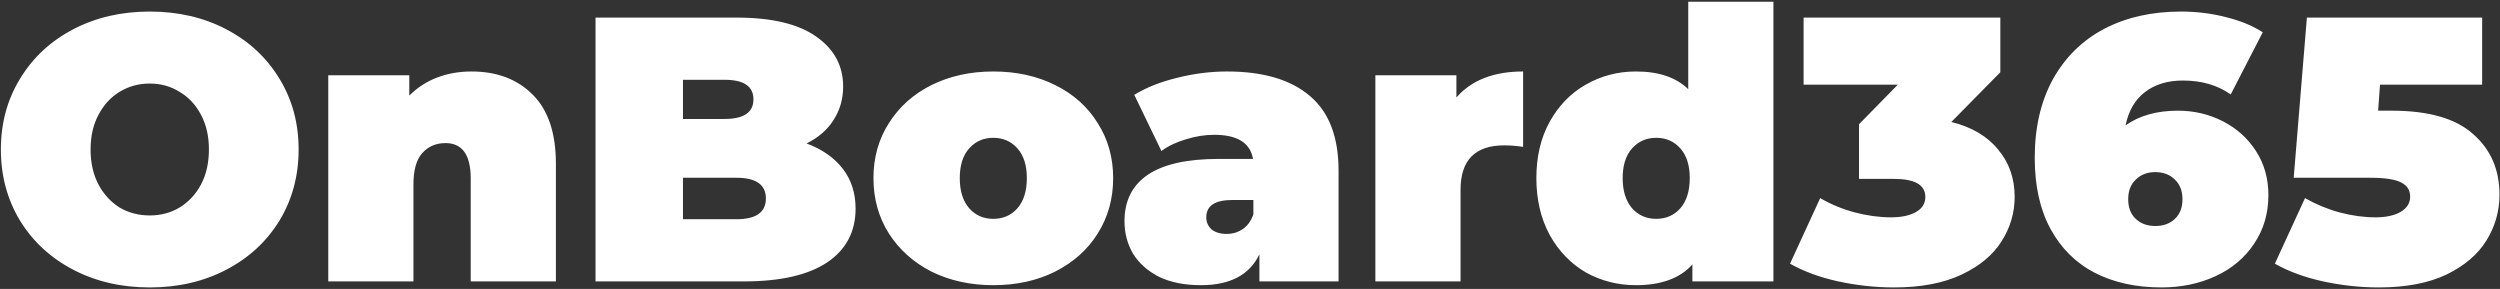 <?xml version="1.0" encoding="UTF-8"?> <svg xmlns="http://www.w3.org/2000/svg" width="995" height="115" viewBox="0 0 995 115" fill="none"><rect x="0" y="0" width="995" height="115" fill="#333333" stroke="none"/> <path d="M59.6 114.4C48.3 114.4 38.15 112.05 29.15 107.35C20.15 102.65 13.1 96.15 8 87.85C2.9 79.45 0.35 70 0.35 59.5C0.35 49 2.9 39.6 8 31.3C13.1 22.9 20.15 16.35 29.15 11.65C38.15 6.95 48.3 4.6 59.6 4.6C70.9 4.6 81.05 6.95 90.05 11.65C99.05 16.35 106.1 22.9 111.2 31.3C116.3 39.6 118.85 49 118.85 59.5C118.85 70 116.3 79.45 111.2 87.85C106.1 96.15 99.05 102.65 90.05 107.35C81.05 112.05 70.9 114.4 59.6 114.4ZM59.6 85.75C64 85.75 67.95 84.7 71.45 82.6C75.05 80.4 77.9 77.35 80 73.45C82.1 69.45 83.15 64.8 83.15 59.5C83.15 54.2 82.1 49.6 80 45.7C77.9 41.7 75.05 38.65 71.45 36.55C67.95 34.35 64 33.25 59.6 33.25C55.2 33.25 51.2 34.35 47.6 36.55C44.1 38.65 41.3 41.7 39.2 45.7C37.1 49.6 36.05 54.2 36.05 59.5C36.05 64.8 37.1 69.45 39.2 73.45C41.3 77.35 44.1 80.4 47.6 82.6C51.2 84.7 55.2 85.75 59.6 85.75ZM187.648 28.45C197.748 28.45 205.848 31.5 211.948 37.6C218.148 43.7 221.248 52.9 221.248 65.2V112H187.348V71.05C187.348 61.65 183.998 56.95 177.298 56.95C173.498 56.95 170.398 58.3 167.998 61C165.698 63.6 164.548 67.75 164.548 73.45V112H130.648V29.95H162.898V38.05C166.098 34.85 169.798 32.45 173.998 30.85C178.198 29.25 182.748 28.45 187.648 28.45ZM321.021 57.1C327.221 59.4 332.021 62.75 335.421 67.15C338.821 71.55 340.521 76.85 340.521 83.05C340.521 92.25 336.721 99.4 329.121 104.5C321.521 109.5 310.521 112 296.121 112H237.021V7H293.121C307.121 7 317.671 9.5 324.771 14.5C331.971 19.5 335.571 26.15 335.571 34.45C335.571 39.35 334.321 43.75 331.821 47.65C329.421 51.55 325.821 54.7 321.021 57.1ZM271.821 31.75V47.35H288.321C296.021 47.35 299.871 44.75 299.871 39.55C299.871 34.35 296.021 31.75 288.321 31.75H271.821ZM293.121 87.25C300.921 87.25 304.821 84.5 304.821 79C304.821 73.5 300.921 70.75 293.121 70.75H271.821V87.25H293.121ZM395.336 113.5C386.236 113.5 378.036 111.7 370.736 108.1C363.536 104.4 357.886 99.35 353.786 92.95C349.686 86.45 347.636 79.1 347.636 70.9C347.636 62.7 349.686 55.4 353.786 49C357.886 42.5 363.536 37.45 370.736 33.85C378.036 30.25 386.236 28.45 395.336 28.45C404.536 28.45 412.736 30.25 419.936 33.85C427.236 37.45 432.886 42.5 436.886 49C440.986 55.4 443.036 62.7 443.036 70.9C443.036 79.1 440.986 86.45 436.886 92.95C432.886 99.35 427.236 104.4 419.936 108.1C412.736 111.7 404.536 113.5 395.336 113.5ZM395.336 87.1C399.236 87.1 402.436 85.7 404.936 82.9C407.436 80 408.686 76 408.686 70.9C408.686 65.8 407.436 61.85 404.936 59.05C402.436 56.25 399.236 54.85 395.336 54.85C391.436 54.85 388.236 56.25 385.736 59.05C383.236 61.85 381.986 65.8 381.986 70.9C381.986 76 383.236 80 385.736 82.9C388.236 85.7 391.436 87.1 395.336 87.1ZM488.346 28.45C502.746 28.45 513.746 31.7 521.346 38.2C528.946 44.6 532.746 54.5 532.746 67.9V112H501.246V101.2C497.346 109.4 489.596 113.5 477.996 113.5C471.496 113.5 465.946 112.4 461.346 110.2C456.846 107.9 453.396 104.85 450.996 101.05C448.696 97.15 447.546 92.8 447.546 88C447.546 79.9 450.646 73.75 456.846 69.55C463.046 65.35 472.446 63.25 485.046 63.25H498.696C497.596 56.85 492.446 53.65 483.246 53.65C479.546 53.65 475.796 54.25 471.996 55.45C468.196 56.55 464.946 58.1 462.246 60.1L451.446 37.75C456.146 34.85 461.796 32.6 468.396 31C475.096 29.3 481.746 28.45 488.346 28.45ZM488.196 93.1C490.596 93.1 492.746 92.45 494.646 91.15C496.546 89.85 497.946 87.9 498.846 85.3V79.6H490.446C483.546 79.6 480.096 81.9 480.096 86.5C480.096 88.4 480.796 90 482.196 91.3C483.696 92.5 485.696 93.1 488.196 93.1ZM579.646 38.8C585.646 31.9 594.496 28.45 606.196 28.45V58.45C603.496 58.05 600.996 57.85 598.696 57.85C587.096 57.85 581.296 63.75 581.296 75.55V112H547.396V29.95H579.646V38.8ZM705.822 0.7V112H673.572V105.25C668.672 110.75 661.172 113.5 651.072 113.5C643.872 113.5 637.222 111.8 631.122 108.4C625.122 104.9 620.322 99.9 616.722 93.4C613.222 86.9 611.472 79.4 611.472 70.9C611.472 62.4 613.222 54.95 616.722 48.55C620.322 42.05 625.122 37.1 631.122 33.7C637.222 30.2 643.872 28.45 651.072 28.45C660.172 28.45 667.122 30.8 671.922 35.5V0.7H705.822ZM659.172 87.1C663.072 87.1 666.272 85.7 668.772 82.9C671.272 80 672.522 76 672.522 70.9C672.522 65.8 671.272 61.85 668.772 59.05C666.272 56.25 663.072 54.85 659.172 54.85C655.272 54.85 652.072 56.25 649.572 59.05C647.072 61.85 645.822 65.8 645.822 70.9C645.822 76 647.072 80 649.572 82.9C652.072 85.7 655.272 87.1 659.172 87.1ZM776.634 48.55C784.734 50.55 790.934 54.2 795.234 59.5C799.634 64.7 801.834 71 801.834 78.4C801.834 84.7 800.084 90.6 796.584 96.1C793.184 101.5 787.884 105.9 780.684 109.3C773.484 112.7 764.534 114.4 753.834 114.4C746.434 114.4 739.034 113.6 731.634 112C724.334 110.4 717.934 108.05 712.434 104.95L724.434 78.85C728.734 81.35 733.334 83.25 738.234 84.55C743.234 85.85 748.034 86.5 752.634 86.5C756.734 86.5 760.034 85.8 762.534 84.4C765.034 83 766.284 81 766.284 78.4C766.284 73.6 762.134 71.2 753.834 71.2H739.884V49.45L755.334 33.7H717.834V7H796.134V28.75L776.634 48.55ZM866.823 44.05C873.223 44.05 879.173 45.45 884.673 48.25C890.173 51.05 894.573 55 897.873 60.1C901.173 65.2 902.823 71.05 902.823 77.65C902.823 84.95 900.923 91.4 897.123 97C893.423 102.6 888.323 106.9 881.823 109.9C875.323 112.9 868.123 114.4 860.223 114.4C850.123 114.4 841.273 112.45 833.673 108.55C826.173 104.65 820.323 98.85 816.123 91.15C811.923 83.45 809.823 74 809.823 62.8C809.823 50.8 812.223 40.4 817.023 31.6C821.923 22.8 828.723 16.1 837.423 11.5C846.223 6.9 856.423 4.6 868.023 4.6C874.323 4.6 880.323 5.35 886.023 6.85C891.723 8.25 896.573 10.25 900.573 12.85L887.823 37.6C882.623 33.9 876.273 32.05 868.773 32.05C862.673 32.05 857.623 33.6 853.623 36.7C849.723 39.7 847.173 44.1 845.973 49.9C851.473 46 858.423 44.05 866.823 44.05ZM857.823 89.95C861.023 89.95 863.623 89 865.623 87.1C867.623 85.2 868.623 82.6 868.623 79.3C868.623 76 867.623 73.4 865.623 71.5C863.623 69.5 861.023 68.5 857.823 68.5C854.623 68.5 852.023 69.5 850.023 71.5C848.023 73.4 847.023 76 847.023 79.3C847.023 82.6 848.023 85.2 850.023 87.1C852.023 89 854.623 89.95 857.823 89.95ZM951.893 44.05C966.593 44.05 977.393 47.15 984.293 53.35C991.293 59.45 994.793 67.5 994.793 77.5C994.793 84.1 993.043 90.2 989.543 95.8C986.143 101.3 980.843 105.8 973.643 109.3C966.443 112.7 957.493 114.4 946.793 114.4C939.393 114.4 931.993 113.6 924.593 112C917.293 110.4 910.893 108.05 905.393 104.95L917.393 78.85C921.793 81.35 926.393 83.25 931.193 84.55C936.093 85.85 940.843 86.5 945.443 86.5C949.543 86.5 952.843 85.8 955.343 84.4C957.943 82.9 959.243 80.85 959.243 78.25C959.243 75.75 958.093 73.9 955.793 72.7C953.493 71.4 949.343 70.75 943.343 70.75H912.893L918.143 7H987.893V33.7H947.243L946.493 44.05H951.893Z" fill="white"></path> </svg> 